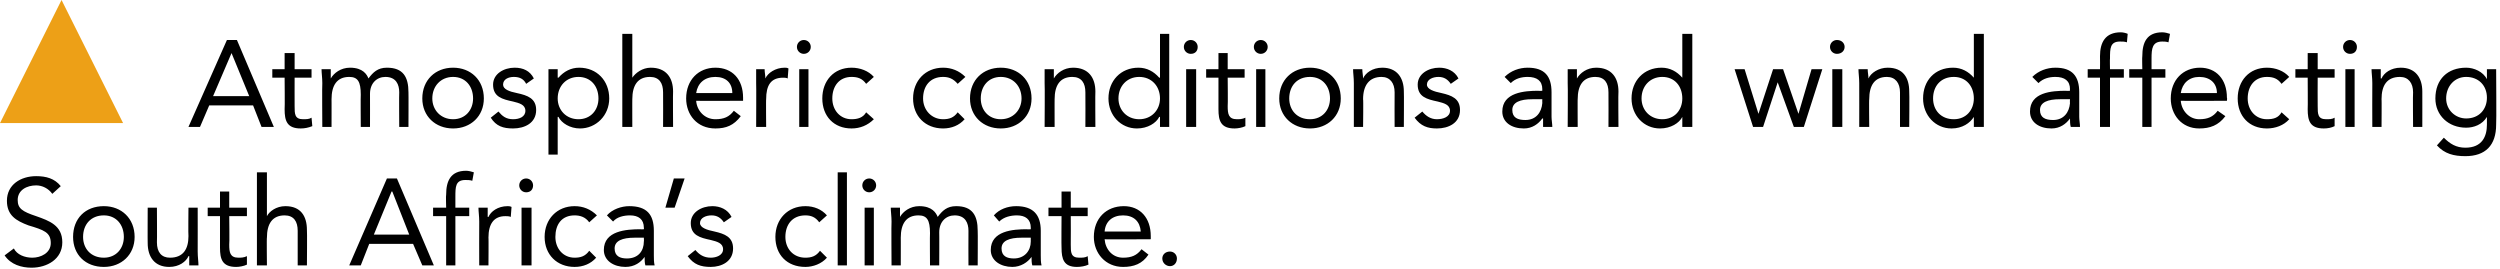 <?xml version="1.0" standalone="no"?>
<!DOCTYPE svg PUBLIC "-//W3C//DTD SVG 1.1//EN" "http://www.w3.org/Graphics/SVG/1.1/DTD/svg11.dtd">
<svg xmlns="http://www.w3.org/2000/svg" version="1.1" width="325px" height="35px" viewBox="0 0 325 35">
  <desc>Atmospheric conditions and wind affecting South Africa’s climate.</desc>
  <defs/>
  <g id="Polygon276235">
    <path d="M 6.8 25.2 C 6.3 24.5 5.5 24.1 4.7 24.1 C 3.5 24.1 2.3 24.7 2.3 26 C 2.3 27.1 2.9 27.5 4.7 28.1 C 6.4 28.7 8.1 29.3 8.1 31.5 C 8.1 33.7 6.1 34.8 4.1 34.8 C 2.8 34.8 1.4 34.4 0.6 33.2 C 0.6 33.2 1.8 32.3 1.8 32.3 C 2.2 33.1 3.2 33.5 4.2 33.5 C 5.3 33.5 6.6 32.9 6.6 31.6 C 6.6 30.2 5.7 29.9 3.7 29.3 C 2.1 28.7 0.9 28 0.9 26.1 C 0.9 24 2.7 22.9 4.7 22.9 C 6 22.9 7.1 23.2 7.9 24.2 C 7.9 24.2 6.8 25.2 6.8 25.2 Z M 13.5 26.8 C 15.8 26.8 17.5 28.4 17.5 30.8 C 17.5 33.1 15.8 34.7 13.5 34.7 C 11.1 34.7 9.5 33.1 9.5 30.8 C 9.5 28.4 11.1 26.8 13.5 26.8 Z M 13.5 33.5 C 15.1 33.5 16.1 32.3 16.1 30.8 C 16.1 29.2 15.1 28 13.5 28 C 11.8 28 10.8 29.2 10.8 30.8 C 10.8 32.3 11.8 33.5 13.5 33.5 Z M 25.7 32.7 C 25.7 33.4 25.8 34 25.8 34.5 C 25.8 34.5 24.6 34.5 24.6 34.5 C 24.6 34.1 24.6 33.7 24.6 33.3 C 24.6 33.3 24.5 33.3 24.5 33.3 C 24.2 34 23.3 34.7 22 34.7 C 20.1 34.7 19.2 33.4 19.2 31.6 C 19.18 31.64 19.2 27 19.2 27 L 20.4 27 C 20.4 27 20.43 31.51 20.4 31.5 C 20.4 32.8 21 33.5 22.1 33.5 C 23.8 33.5 24.5 32.4 24.5 30.7 C 24.46 30.66 24.5 27 24.5 27 L 25.7 27 C 25.7 27 25.71 32.72 25.7 32.7 Z M 32.1 28.1 L 29.8 28.1 C 29.8 28.1 29.85 31.81 29.8 31.8 C 29.8 32.8 29.9 33.5 31 33.5 C 31.3 33.5 31.7 33.5 32.1 33.3 C 32.1 33.3 32.1 34.4 32.1 34.4 C 31.7 34.6 31.1 34.7 30.7 34.7 C 28.9 34.7 28.6 33.7 28.6 32.2 C 28.6 32.18 28.6 28.1 28.6 28.1 L 27 28.1 L 27 27 L 28.6 27 L 28.6 24.9 L 29.8 24.9 L 29.8 27 L 32.1 27 L 32.1 28.1 Z M 33.4 22.4 L 34.7 22.4 L 34.7 28.1 C 34.7 28.1 34.7 28.05 34.7 28.1 C 35 27.5 35.9 26.8 37.1 26.8 C 39.1 26.8 39.9 28.1 39.9 29.9 C 39.94 29.88 39.9 34.5 39.9 34.5 L 38.7 34.5 C 38.7 34.5 38.7 30 38.7 30 C 38.7 28.8 38.2 28 37 28 C 35.4 28 34.7 29.1 34.7 30.9 C 34.66 30.85 34.7 34.5 34.7 34.5 L 33.4 34.5 L 33.4 22.4 Z M 50.3 23.2 L 51.6 23.2 L 56.4 34.5 L 54.9 34.5 L 53.7 31.7 L 48 31.7 L 46.9 34.5 L 45.4 34.5 L 50.3 23.2 Z M 51 24.9 L 50.9 24.9 L 48.6 30.5 L 53.2 30.5 L 51 24.9 Z M 58 28.1 L 56.3 28.1 L 56.3 27 L 58 27 C 58 27 57.95 25.33 58 25.3 C 58 23.5 58.6 22.2 60.6 22.2 C 60.9 22.2 61.3 22.3 61.6 22.4 C 61.6 22.4 61.4 23.5 61.4 23.5 C 61.1 23.4 60.8 23.4 60.5 23.4 C 59.2 23.4 59.2 24.3 59.2 25.6 C 59.2 25.6 59.2 27 59.2 27 L 61 27 L 61 28.1 L 59.2 28.1 L 59.2 34.5 L 58 34.5 L 58 28.1 Z M 62.3 28.8 C 62.3 28.1 62.2 27.5 62.2 27 C 62.2 27 63.4 27 63.4 27 C 63.4 27.4 63.4 27.8 63.4 28.2 C 63.4 28.2 63.5 28.2 63.5 28.2 C 63.8 27.5 64.7 26.8 66 26.8 C 66.1 26.8 66.3 26.8 66.5 26.9 C 66.5 26.9 66.4 28.2 66.4 28.2 C 66.2 28.1 65.9 28.1 65.7 28.1 C 64.2 28.1 63.5 29.1 63.5 30.9 C 63.53 30.85 63.5 34.5 63.5 34.5 L 62.3 34.5 C 62.3 34.5 62.28 28.79 62.3 28.8 Z M 67.8 27 L 69.1 27 L 69.1 34.5 L 67.8 34.5 L 67.8 27 Z M 68.4 23.2 C 68.9 23.2 69.3 23.6 69.3 24.1 C 69.3 24.6 69 25 68.4 25 C 67.9 25 67.5 24.6 67.5 24.1 C 67.5 23.6 67.9 23.2 68.4 23.2 Z M 76.6 28.9 C 76.1 28.2 75.4 28 74.7 28 C 73 28 72.2 29.2 72.2 30.8 C 72.2 32.3 73.2 33.5 74.7 33.5 C 75.5 33.5 76.1 33.3 76.6 32.6 C 76.6 32.6 77.5 33.5 77.5 33.5 C 76.8 34.3 75.8 34.7 74.7 34.7 C 72.4 34.7 70.8 33.1 70.8 30.8 C 70.8 28.5 72.4 26.8 74.7 26.8 C 75.8 26.8 76.8 27.2 77.6 28 C 77.6 28 76.6 28.9 76.6 28.9 Z M 78.9 28 C 79.6 27.2 80.8 26.8 81.8 26.8 C 84.1 26.8 85 27.9 85 30 C 85 30 85 33.2 85 33.2 C 85 33.6 85 34.1 85.1 34.5 C 85.1 34.5 83.9 34.5 83.9 34.5 C 83.8 34.2 83.8 33.7 83.8 33.4 C 83.8 33.4 83.8 33.4 83.8 33.4 C 83.3 34.1 82.5 34.7 81.3 34.7 C 79.8 34.7 78.5 33.9 78.5 32.5 C 78.5 30 81.4 29.8 83.3 29.8 C 83.25 29.84 83.7 29.8 83.7 29.8 C 83.7 29.8 83.73 29.62 83.7 29.6 C 83.7 28.5 83 28 81.9 28 C 81.1 28 80.2 28.2 79.7 28.8 C 79.7 28.8 78.9 28 78.9 28 Z M 82.5 30.9 C 80.9 30.9 79.9 31.3 79.9 32.3 C 79.9 33.3 80.6 33.6 81.5 33.6 C 83 33.6 83.7 32.6 83.7 31.4 C 83.73 31.38 83.7 30.9 83.7 30.9 C 83.7 30.9 82.49 30.9 82.5 30.9 Z M 87.7 27 L 86.5 27 L 87.6 23.2 L 89 23.2 L 87.7 27 Z M 90.4 32.5 C 90.9 33.1 91.5 33.5 92.4 33.5 C 93.1 33.5 94 33.2 94 32.4 C 94 31.6 93.2 31.4 92.4 31.2 C 91 30.9 89.8 30.6 89.8 29 C 89.8 27.6 91.2 26.8 92.6 26.8 C 93.6 26.8 94.6 27.2 95.1 28.2 C 95.1 28.2 94.1 28.9 94.1 28.9 C 93.7 28.3 93.2 28 92.5 28 C 91.8 28 91 28.3 91 29 C 91 29.6 91.9 29.9 92.9 30.1 C 94.2 30.4 95.3 30.8 95.3 32.3 C 95.3 34 93.8 34.7 92.4 34.7 C 91.1 34.7 90.2 34.4 89.4 33.3 C 89.4 33.3 90.4 32.5 90.4 32.5 Z M 106.5 28.9 C 106 28.2 105.4 28 104.7 28 C 103 28 102.1 29.2 102.1 30.8 C 102.1 32.3 103.1 33.5 104.7 33.5 C 105.5 33.5 106.1 33.3 106.6 32.6 C 106.6 32.6 107.5 33.5 107.5 33.5 C 106.8 34.3 105.7 34.7 104.7 34.7 C 102.3 34.7 100.8 33.1 100.8 30.8 C 100.8 28.5 102.4 26.8 104.7 26.8 C 105.8 26.8 106.8 27.2 107.5 28 C 107.5 28 106.5 28.9 106.5 28.9 Z M 108.9 22.4 L 110.1 22.4 L 110.1 34.5 L 108.9 34.5 L 108.9 22.4 Z M 112.4 27 L 113.6 27 L 113.6 34.5 L 112.4 34.5 L 112.4 27 Z M 113 23.2 C 113.5 23.2 113.9 23.6 113.9 24.1 C 113.9 24.6 113.5 25 113 25 C 112.5 25 112.1 24.6 112.1 24.1 C 112.1 23.6 112.5 23.2 113 23.2 Z M 115.9 28.8 C 115.9 28.1 115.8 27.5 115.8 27 C 115.8 27 117 27 117 27 C 117 27.4 117 27.8 117 28.2 C 117 28.2 117 28.2 117 28.2 C 117.4 27.5 118.3 26.8 119.5 26.8 C 121.2 26.8 121.7 27.7 121.9 28.2 C 122.5 27.4 123.1 26.8 124.3 26.8 C 126.4 26.8 127.1 28 127.1 30 C 127.13 29.96 127.1 34.5 127.1 34.5 L 125.9 34.5 C 125.9 34.5 125.88 30.02 125.9 30 C 125.9 29 125.5 28 124.1 28 C 123 28 122.1 28.8 122.1 30.2 C 122.12 30.18 122.1 34.5 122.1 34.5 L 120.9 34.5 C 120.9 34.5 120.87 30.26 120.9 30.3 C 120.9 28.6 120.5 28 119.4 28 C 117.8 28 117.1 29.1 117.1 30.9 C 117.11 30.85 117.1 34.5 117.1 34.5 L 115.9 34.5 C 115.9 34.5 115.86 28.79 115.9 28.8 Z M 129.2 28 C 129.9 27.2 131 26.8 132.1 26.8 C 134.3 26.8 135.3 27.9 135.3 30 C 135.3 30 135.3 33.2 135.3 33.2 C 135.3 33.6 135.3 34.1 135.4 34.5 C 135.4 34.5 134.2 34.5 134.2 34.5 C 134.1 34.2 134.1 33.7 134.1 33.4 C 134.1 33.4 134.1 33.4 134.1 33.4 C 133.6 34.1 132.7 34.7 131.6 34.7 C 130.1 34.7 128.8 33.9 128.8 32.5 C 128.8 30 131.7 29.8 133.5 29.8 C 133.53 29.84 134 29.8 134 29.8 C 134 29.8 134.01 29.62 134 29.6 C 134 28.5 133.3 28 132.2 28 C 131.4 28 130.5 28.2 129.9 28.8 C 129.9 28.8 129.2 28 129.2 28 Z M 132.8 30.9 C 131.2 30.9 130.2 31.3 130.2 32.3 C 130.2 33.3 130.9 33.6 131.8 33.6 C 133.2 33.6 134 32.6 134 31.4 C 134.01 31.38 134 30.9 134 30.9 C 134 30.9 132.77 30.9 132.8 30.9 Z M 141.4 28.1 L 139.2 28.1 C 139.2 28.1 139.22 31.81 139.2 31.8 C 139.2 32.8 139.2 33.5 140.3 33.5 C 140.7 33.5 141.1 33.5 141.4 33.3 C 141.4 33.3 141.5 34.4 141.5 34.4 C 141.1 34.6 140.5 34.7 140 34.7 C 138.3 34.7 138 33.7 138 32.2 C 137.97 32.18 138 28.1 138 28.1 L 136.3 28.1 L 136.3 27 L 138 27 L 138 24.9 L 139.2 24.9 L 139.2 27 L 141.4 27 L 141.4 28.1 Z M 149.3 33.1 C 148.5 34.3 147.4 34.7 146 34.7 C 143.7 34.7 142.2 32.9 142.2 30.8 C 142.2 28.4 143.8 26.8 146.1 26.8 C 148.2 26.8 149.6 28.3 149.6 30.7 C 149.61 30.74 149.6 31.1 149.6 31.1 C 149.6 31.1 143.56 31.14 143.6 31.1 C 143.7 32.4 144.6 33.5 146 33.5 C 147.1 33.5 147.8 33.2 148.4 32.4 C 148.4 32.4 149.3 33.1 149.3 33.1 Z M 148.3 30.1 C 148.2 28.8 147.4 28 146 28 C 144.6 28 143.7 28.8 143.6 30.1 C 143.6 30.1 148.3 30.1 148.3 30.1 Z M 153 33.6 C 153 34.2 152.6 34.6 152.1 34.6 C 151.6 34.6 151.1 34.2 151.1 33.6 C 151.1 33.1 151.5 32.7 152.1 32.7 C 152.6 32.7 153 33.1 153 33.6 Z " stroke="none" fill="#000"/>
  </g>
  <g id="Polygon276234">
    <path d="M 29.5 5.2 L 30.8 5.2 L 35.6 16.5 L 34 16.5 L 32.9 13.7 L 27.2 13.7 L 26 16.5 L 24.5 16.5 L 29.5 5.2 Z M 30.1 6.9 L 30.1 6.9 L 27.7 12.5 L 32.4 12.5 L 30.1 6.9 Z M 40.5 10.1 L 38.3 10.1 C 38.3 10.1 38.29 13.81 38.3 13.8 C 38.3 14.8 38.3 15.5 39.4 15.5 C 39.8 15.5 40.2 15.5 40.5 15.3 C 40.5 15.3 40.6 16.4 40.6 16.4 C 40.1 16.6 39.6 16.7 39.1 16.7 C 37.3 16.7 37 15.7 37 14.2 C 37.04 14.18 37 10.1 37 10.1 L 35.4 10.1 L 35.4 9 L 37 9 L 37 6.9 L 38.3 6.9 L 38.3 9 L 40.5 9 L 40.5 10.1 Z M 41.9 10.8 C 41.9 10.1 41.8 9.5 41.8 9 C 41.8 9 43 9 43 9 C 43 9.4 43 9.8 43 10.2 C 43 10.2 43 10.2 43 10.2 C 43.4 9.5 44.3 8.8 45.5 8.8 C 47.2 8.8 47.7 9.7 47.9 10.2 C 48.5 9.4 49.1 8.8 50.3 8.8 C 52.4 8.8 53.1 10 53.1 12 C 53.12 11.96 53.1 16.5 53.1 16.5 L 51.9 16.5 C 51.9 16.5 51.87 12.02 51.9 12 C 51.9 11 51.5 10 50.1 10 C 49 10 48.1 10.8 48.1 12.2 C 48.11 12.18 48.1 16.5 48.1 16.5 L 46.9 16.5 C 46.9 16.5 46.87 12.26 46.9 12.3 C 46.9 10.6 46.5 10 45.4 10 C 43.8 10 43.1 11.1 43.1 12.9 C 43.11 12.85 43.1 16.5 43.1 16.5 L 41.9 16.5 C 41.9 16.5 41.86 10.79 41.9 10.8 Z M 58.9 8.8 C 61.2 8.8 62.9 10.4 62.9 12.8 C 62.9 15.1 61.2 16.7 58.9 16.7 C 56.6 16.7 54.9 15.1 54.9 12.8 C 54.9 10.4 56.6 8.8 58.9 8.8 Z M 58.9 15.5 C 60.5 15.5 61.5 14.3 61.5 12.8 C 61.5 11.2 60.5 10 58.9 10 C 57.3 10 56.2 11.2 56.2 12.8 C 56.2 14.3 57.3 15.5 58.9 15.5 Z M 64.8 14.5 C 65.3 15.1 65.8 15.5 66.7 15.5 C 67.5 15.5 68.3 15.2 68.3 14.4 C 68.3 13.6 67.5 13.4 66.7 13.2 C 65.3 12.9 64.1 12.6 64.1 11 C 64.1 9.6 65.5 8.8 66.9 8.8 C 68 8.8 68.9 9.2 69.4 10.2 C 69.4 10.2 68.4 10.9 68.4 10.9 C 68.1 10.3 67.6 10 66.8 10 C 66.1 10 65.4 10.3 65.4 11 C 65.4 11.6 66.2 11.9 67.2 12.1 C 68.6 12.4 69.7 12.8 69.7 14.3 C 69.7 16 68.2 16.7 66.7 16.7 C 65.4 16.7 64.5 16.4 63.8 15.3 C 63.8 15.3 64.8 14.5 64.8 14.5 Z M 71.3 9 L 72.5 9 L 72.5 10.1 C 72.5 10.1 72.56 10.1 72.6 10.1 C 73.3 9.3 74.2 8.8 75.3 8.8 C 77.6 8.8 79.2 10.5 79.2 12.8 C 79.2 15 77.5 16.7 75.4 16.7 C 74.1 16.7 73 16 72.6 15.2 C 72.56 15.17 72.5 15.2 72.5 15.2 L 72.5 20.1 L 71.3 20.1 L 71.3 9 Z M 75.2 15.5 C 76.8 15.5 77.8 14.3 77.8 12.8 C 77.8 11.2 76.8 10 75.2 10 C 73.6 10 72.5 11.2 72.5 12.8 C 72.5 14.3 73.6 15.5 75.2 15.5 Z M 80.9 4.4 L 82.2 4.4 L 82.2 10.1 C 82.2 10.1 82.22 10.05 82.2 10.1 C 82.6 9.5 83.5 8.8 84.6 8.8 C 86.6 8.8 87.5 10.1 87.5 11.9 C 87.47 11.88 87.5 16.5 87.5 16.5 L 86.2 16.5 C 86.2 16.5 86.22 12 86.2 12 C 86.2 10.8 85.7 10 84.5 10 C 82.9 10 82.2 11.1 82.2 12.9 C 82.19 12.85 82.2 16.5 82.2 16.5 L 80.9 16.5 L 80.9 4.4 Z M 96.3 15.1 C 95.4 16.3 94.4 16.7 93 16.7 C 90.6 16.7 89.2 14.9 89.2 12.8 C 89.2 10.4 90.8 8.8 93 8.8 C 95.2 8.8 96.6 10.3 96.6 12.7 C 96.59 12.74 96.6 13.1 96.6 13.1 C 96.6 13.1 90.54 13.14 90.5 13.1 C 90.6 14.4 91.6 15.5 93 15.5 C 94.1 15.5 94.8 15.2 95.4 14.4 C 95.4 14.4 96.3 15.1 96.3 15.1 Z M 95.2 12.1 C 95.2 10.8 94.4 10 93 10 C 91.6 10 90.7 10.8 90.5 12.1 C 90.5 12.1 95.2 12.1 95.2 12.1 Z M 98.3 10.8 C 98.3 10.1 98.3 9.5 98.3 9 C 98.3 9 99.4 9 99.4 9 C 99.4 9.4 99.5 9.8 99.5 10.2 C 99.5 10.2 99.5 10.2 99.5 10.2 C 99.8 9.5 100.8 8.8 102 8.8 C 102.2 8.8 102.3 8.8 102.5 8.9 C 102.5 8.9 102.4 10.2 102.4 10.2 C 102.2 10.1 102 10.1 101.8 10.1 C 100.2 10.1 99.6 11.1 99.6 12.9 C 99.57 12.85 99.6 16.5 99.6 16.5 L 98.3 16.5 C 98.3 16.5 98.33 10.79 98.3 10.8 Z M 103.9 9 L 105.1 9 L 105.1 16.5 L 103.9 16.5 L 103.9 9 Z M 104.5 5.2 C 105 5.2 105.4 5.6 105.4 6.1 C 105.4 6.6 105 7 104.5 7 C 104 7 103.6 6.6 103.6 6.1 C 103.6 5.6 104 5.2 104.5 5.2 Z M 112.6 10.9 C 112.1 10.2 111.5 10 110.7 10 C 109.1 10 108.2 11.2 108.2 12.8 C 108.2 14.3 109.2 15.5 110.7 15.5 C 111.5 15.5 112.2 15.3 112.6 14.6 C 112.6 14.6 113.6 15.5 113.6 15.5 C 112.8 16.3 111.8 16.7 110.7 16.7 C 108.4 16.7 106.9 15.1 106.9 12.8 C 106.9 10.5 108.4 8.8 110.7 8.8 C 111.8 8.8 112.9 9.2 113.6 10 C 113.6 10 112.6 10.9 112.6 10.9 Z M 124.5 10.9 C 123.9 10.2 123.3 10 122.6 10 C 120.9 10 120 11.2 120 12.8 C 120 14.3 121.1 15.5 122.6 15.5 C 123.4 15.5 124 15.3 124.5 14.6 C 124.5 14.6 125.4 15.5 125.4 15.5 C 124.7 16.3 123.7 16.7 122.6 16.7 C 120.3 16.7 118.7 15.1 118.7 12.8 C 118.7 10.5 120.3 8.8 122.6 8.8 C 123.7 8.8 124.7 9.2 125.5 10 C 125.5 10 124.5 10.9 124.5 10.9 Z M 130.1 8.8 C 132.4 8.8 134.1 10.4 134.1 12.8 C 134.1 15.1 132.4 16.7 130.1 16.7 C 127.8 16.7 126.1 15.1 126.1 12.8 C 126.1 10.4 127.8 8.8 130.1 8.8 Z M 130.1 15.5 C 131.7 15.5 132.8 14.3 132.8 12.8 C 132.8 11.2 131.7 10 130.1 10 C 128.5 10 127.5 11.2 127.5 12.8 C 127.5 14.3 128.5 15.5 130.1 15.5 Z M 135.8 10.8 C 135.8 10.1 135.8 9.5 135.8 9 C 135.8 9 137 9 137 9 C 137 9.4 137 9.8 137 10.2 C 137 10.2 137 10.2 137 10.2 C 137.4 9.5 138.3 8.8 139.5 8.8 C 141.5 8.8 142.4 10.1 142.4 11.9 C 142.37 11.88 142.4 16.5 142.4 16.5 L 141.1 16.5 C 141.1 16.5 141.12 12 141.1 12 C 141.1 10.8 140.6 10 139.4 10 C 137.8 10 137.1 11.1 137.1 12.9 C 137.09 12.85 137.1 16.5 137.1 16.5 L 135.8 16.5 C 135.8 16.5 135.84 10.79 135.8 10.8 Z M 150.8 15.2 C 150.8 15.2 150.72 15.17 150.7 15.2 C 150.3 16 149.2 16.7 147.8 16.7 C 145.7 16.7 144.1 15 144.1 12.8 C 144.1 10.5 145.7 8.8 148 8.8 C 149.1 8.8 150 9.3 150.7 10.1 C 150.72 10.1 150.8 10.1 150.8 10.1 L 150.8 4.4 L 152 4.4 L 152 16.5 L 150.8 16.5 L 150.8 15.2 Z M 148.1 10 C 146.5 10 145.4 11.2 145.4 12.8 C 145.4 14.3 146.5 15.5 148.1 15.5 C 149.7 15.5 150.8 14.3 150.8 12.8 C 150.8 11.2 149.7 10 148.1 10 Z M 154.2 9 L 155.5 9 L 155.5 16.5 L 154.2 16.5 L 154.2 9 Z M 154.8 5.2 C 155.3 5.2 155.7 5.6 155.7 6.1 C 155.7 6.6 155.4 7 154.8 7 C 154.3 7 153.9 6.6 153.9 6.1 C 153.9 5.6 154.3 5.2 154.8 5.2 Z M 161.8 10.1 L 159.6 10.1 C 159.6 10.1 159.64 13.81 159.6 13.8 C 159.6 14.8 159.7 15.5 160.8 15.5 C 161.1 15.5 161.5 15.5 161.9 15.3 C 161.9 15.3 161.9 16.4 161.9 16.4 C 161.5 16.6 160.9 16.7 160.5 16.7 C 158.7 16.7 158.4 15.7 158.4 14.2 C 158.39 14.18 158.4 10.1 158.4 10.1 L 156.8 10.1 L 156.8 9 L 158.4 9 L 158.4 6.9 L 159.6 6.9 L 159.6 9 L 161.8 9 L 161.8 10.1 Z M 163.3 9 L 164.5 9 L 164.5 16.5 L 163.3 16.5 L 163.3 9 Z M 163.9 5.2 C 164.4 5.2 164.8 5.6 164.8 6.1 C 164.8 6.6 164.4 7 163.9 7 C 163.4 7 163 6.6 163 6.1 C 163 5.6 163.4 5.2 163.9 5.2 Z M 170.3 8.8 C 172.6 8.8 174.3 10.4 174.3 12.8 C 174.3 15.1 172.6 16.7 170.3 16.7 C 168 16.7 166.3 15.1 166.3 12.8 C 166.3 10.4 168 8.8 170.3 8.8 Z M 170.3 15.5 C 171.9 15.5 172.9 14.3 172.9 12.8 C 172.9 11.2 171.9 10 170.3 10 C 168.6 10 167.6 11.2 167.6 12.8 C 167.6 14.3 168.6 15.5 170.3 15.5 Z M 176 10.8 C 176 10.1 175.9 9.5 175.9 9 C 175.9 9 177.1 9 177.1 9 C 177.1 9.4 177.2 9.8 177.2 10.2 C 177.2 10.2 177.2 10.2 177.2 10.2 C 177.5 9.5 178.4 8.8 179.7 8.8 C 181.6 8.8 182.5 10.1 182.5 11.9 C 182.53 11.88 182.5 16.5 182.5 16.5 L 181.3 16.5 C 181.3 16.5 181.28 12 181.3 12 C 181.3 10.8 180.7 10 179.6 10 C 178 10 177.2 11.1 177.2 12.9 C 177.25 12.85 177.2 16.5 177.2 16.5 L 176 16.5 C 176 16.5 176 10.79 176 10.8 Z M 184.9 14.5 C 185.4 15.1 186 15.5 186.8 15.5 C 187.6 15.5 188.5 15.2 188.5 14.4 C 188.5 13.6 187.7 13.4 186.9 13.2 C 185.5 12.9 184.3 12.6 184.3 11 C 184.3 9.6 185.7 8.8 187.1 8.8 C 188.1 8.8 189.1 9.2 189.6 10.2 C 189.6 10.2 188.6 10.9 188.6 10.9 C 188.2 10.3 187.7 10 187 10 C 186.3 10 185.5 10.3 185.5 11 C 185.5 11.6 186.4 11.9 187.4 12.1 C 188.7 12.4 189.8 12.8 189.8 14.3 C 189.8 16 188.3 16.7 186.8 16.7 C 185.6 16.7 184.7 16.4 183.9 15.3 C 183.9 15.3 184.9 14.5 184.9 14.5 Z M 195.6 10 C 196.4 9.2 197.5 8.8 198.6 8.8 C 200.8 8.8 201.7 9.9 201.7 12 C 201.7 12 201.7 15.2 201.7 15.2 C 201.7 15.6 201.8 16.1 201.8 16.5 C 201.8 16.5 200.6 16.5 200.6 16.5 C 200.6 16.2 200.6 15.7 200.6 15.4 C 200.6 15.4 200.5 15.4 200.5 15.4 C 200 16.1 199.2 16.7 198.1 16.7 C 196.5 16.7 195.3 15.9 195.3 14.5 C 195.3 12 198.2 11.8 200 11.8 C 200 11.84 200.5 11.8 200.5 11.8 C 200.5 11.8 200.48 11.62 200.5 11.6 C 200.5 10.5 199.8 10 198.6 10 C 197.8 10 197 10.2 196.4 10.8 C 196.4 10.8 195.6 10 195.6 10 Z M 199.2 12.9 C 197.6 12.9 196.6 13.3 196.6 14.3 C 196.6 15.3 197.3 15.6 198.3 15.6 C 199.7 15.6 200.4 14.6 200.5 13.4 C 200.48 13.38 200.5 12.9 200.5 12.9 C 200.5 12.9 199.23 12.9 199.2 12.9 Z M 203.8 10.8 C 203.8 10.1 203.8 9.5 203.8 9 C 203.8 9 205 9 205 9 C 205 9.4 205 9.8 205 10.2 C 205 10.2 205 10.2 205 10.2 C 205.4 9.5 206.3 8.8 207.5 8.8 C 209.5 8.8 210.4 10.1 210.4 11.9 C 210.36 11.88 210.4 16.5 210.4 16.5 L 209.1 16.5 C 209.1 16.5 209.12 12 209.1 12 C 209.1 10.8 208.6 10 207.4 10 C 205.8 10 205.1 11.1 205.1 12.9 C 205.08 12.85 205.1 16.5 205.1 16.5 L 203.8 16.5 C 203.8 16.5 203.84 10.79 203.8 10.8 Z M 218.7 15.2 C 218.7 15.2 218.72 15.17 218.7 15.2 C 218.3 16 217.2 16.7 215.8 16.7 C 213.7 16.7 212.1 15 212.1 12.8 C 212.1 10.5 213.7 8.8 216 8.8 C 217.1 8.8 218 9.3 218.7 10.1 C 218.72 10.1 218.7 10.1 218.7 10.1 L 218.7 4.4 L 220 4.4 L 220 16.5 L 218.7 16.5 L 218.7 15.2 Z M 216.1 10 C 214.5 10 213.4 11.2 213.4 12.8 C 213.4 14.3 214.5 15.5 216.1 15.5 C 217.7 15.5 218.7 14.3 218.7 12.8 C 218.7 11.2 217.7 10 216.1 10 Z M 234.5 16.5 L 233.2 16.5 L 231.1 10.7 L 231.1 10.7 L 229.2 16.5 L 227.9 16.5 L 225.5 9 L 226.8 9 L 228.6 14.8 L 228.6 14.8 L 230.5 9 L 231.8 9 L 233.8 14.8 L 233.8 14.8 L 235.5 9 L 236.9 9 L 234.5 16.5 Z M 238.2 9 L 239.5 9 L 239.5 16.5 L 238.2 16.5 L 238.2 9 Z M 238.8 5.2 C 239.4 5.2 239.8 5.6 239.8 6.1 C 239.8 6.6 239.4 7 238.8 7 C 238.3 7 237.9 6.6 237.9 6.1 C 237.9 5.6 238.3 5.2 238.8 5.2 Z M 241.7 10.8 C 241.7 10.1 241.6 9.5 241.6 9 C 241.6 9 242.8 9 242.8 9 C 242.8 9.4 242.9 9.8 242.9 10.2 C 242.9 10.2 242.9 10.2 242.9 10.2 C 243.2 9.5 244.2 8.8 245.4 8.8 C 247.4 8.8 248.2 10.1 248.2 11.9 C 248.24 11.88 248.2 16.5 248.2 16.5 L 247 16.5 C 247 16.5 246.99 12 247 12 C 247 10.8 246.4 10 245.3 10 C 243.7 10 243 11.1 243 12.9 C 242.96 12.85 243 16.5 243 16.5 L 241.7 16.5 C 241.7 16.5 241.71 10.79 241.7 10.8 Z M 256.6 15.2 C 256.6 15.2 256.59 15.17 256.6 15.2 C 256.1 16 255.1 16.7 253.7 16.7 C 251.6 16.7 250 15 250 12.8 C 250 10.5 251.5 8.8 253.9 8.8 C 255 8.8 255.9 9.3 256.6 10.1 C 256.59 10.1 256.6 10.1 256.6 10.1 L 256.6 4.4 L 257.9 4.4 L 257.9 16.5 L 256.6 16.5 L 256.6 15.2 Z M 254 10 C 252.3 10 251.3 11.2 251.3 12.8 C 251.3 14.3 252.3 15.5 254 15.5 C 255.6 15.5 256.6 14.3 256.6 12.8 C 256.6 11.2 255.6 10 254 10 Z M 264.2 10 C 265 9.2 266.1 8.8 267.2 8.8 C 269.4 8.8 270.3 9.9 270.3 12 C 270.3 12 270.3 15.2 270.3 15.2 C 270.3 15.6 270.4 16.1 270.4 16.5 C 270.4 16.5 269.2 16.5 269.2 16.5 C 269.1 16.2 269.1 15.7 269.1 15.4 C 269.1 15.4 269.1 15.4 269.1 15.4 C 268.6 16.1 267.8 16.7 266.7 16.7 C 265.1 16.7 263.9 15.9 263.9 14.5 C 263.9 12 266.7 11.8 268.6 11.8 C 268.59 11.84 269.1 11.8 269.1 11.8 C 269.1 11.8 269.07 11.62 269.1 11.6 C 269.1 10.5 268.4 10 267.2 10 C 266.4 10 265.6 10.2 265 10.8 C 265 10.8 264.2 10 264.2 10 Z M 267.8 12.9 C 266.2 12.9 265.2 13.3 265.2 14.3 C 265.2 15.3 265.9 15.6 266.9 15.6 C 268.3 15.6 269 14.6 269.1 13.4 C 269.07 13.38 269.1 12.9 269.1 12.9 C 269.1 12.9 267.82 12.9 267.8 12.9 Z M 273 10.1 L 271.4 10.1 L 271.4 9 L 273 9 C 273 9 273.02 7.33 273 7.3 C 273 5.5 273.7 4.2 275.7 4.2 C 276 4.2 276.4 4.3 276.6 4.4 C 276.6 4.4 276.5 5.5 276.5 5.5 C 276.2 5.4 275.9 5.4 275.6 5.4 C 274.3 5.4 274.3 6.3 274.3 7.6 C 274.27 7.6 274.3 9 274.3 9 L 276.1 9 L 276.1 10.1 L 274.3 10.1 L 274.3 16.5 L 273 16.5 L 273 10.1 Z M 278.5 10.1 L 276.8 10.1 L 276.8 9 L 278.5 9 C 278.5 9 278.46 7.33 278.5 7.3 C 278.5 5.5 279.1 4.2 281.1 4.2 C 281.4 4.2 281.8 4.3 282.1 4.4 C 282.1 4.4 281.9 5.5 281.9 5.5 C 281.6 5.4 281.3 5.4 281.1 5.4 C 279.8 5.4 279.7 6.3 279.7 7.6 C 279.71 7.6 279.7 9 279.7 9 L 281.5 9 L 281.5 10.1 L 279.7 10.1 L 279.7 16.5 L 278.5 16.5 L 278.5 10.1 Z M 289.3 15.1 C 288.4 16.3 287.3 16.7 285.9 16.7 C 283.6 16.7 282.2 14.9 282.2 12.8 C 282.2 10.4 283.8 8.8 286 8.8 C 288.1 8.8 289.5 10.3 289.5 12.7 C 289.55 12.74 289.5 13.1 289.5 13.1 C 289.5 13.1 283.5 13.14 283.5 13.1 C 283.6 14.4 284.6 15.5 285.9 15.5 C 287 15.5 287.7 15.2 288.3 14.4 C 288.3 14.4 289.3 15.1 289.3 15.1 Z M 288.2 12.1 C 288.2 10.8 287.3 10 285.9 10 C 284.6 10 283.7 10.8 283.5 12.1 C 283.5 12.1 288.2 12.1 288.2 12.1 Z M 296.6 10.9 C 296.1 10.2 295.5 10 294.7 10 C 293.1 10 292.2 11.2 292.2 12.8 C 292.2 14.3 293.2 15.5 294.7 15.5 C 295.6 15.5 296.2 15.3 296.6 14.6 C 296.6 14.6 297.6 15.5 297.6 15.5 C 296.9 16.3 295.8 16.7 294.7 16.7 C 292.4 16.7 290.9 15.1 290.9 12.8 C 290.9 10.5 292.4 8.8 294.7 8.8 C 295.8 8.8 296.9 9.2 297.6 10 C 297.6 10 296.6 10.9 296.6 10.9 Z M 303.5 10.1 L 301.3 10.1 C 301.3 10.1 301.28 13.81 301.3 13.8 C 301.3 14.8 301.3 15.5 302.4 15.5 C 302.8 15.5 303.2 15.5 303.5 15.3 C 303.5 15.3 303.5 16.4 303.5 16.4 C 303.1 16.6 302.6 16.7 302.1 16.7 C 300.3 16.7 300 15.7 300 14.2 C 300.03 14.18 300 10.1 300 10.1 L 298.4 10.1 L 298.4 9 L 300 9 L 300 6.9 L 301.3 6.9 L 301.3 9 L 303.5 9 L 303.5 10.1 Z M 304.9 9 L 306.1 9 L 306.1 16.5 L 304.9 16.5 L 304.9 9 Z M 305.5 5.2 C 306 5.2 306.4 5.6 306.4 6.1 C 306.4 6.6 306.1 7 305.5 7 C 305 7 304.6 6.6 304.6 6.1 C 304.6 5.6 305 5.2 305.5 5.2 Z M 308.4 10.8 C 308.4 10.1 308.3 9.5 308.3 9 C 308.3 9 309.5 9 309.5 9 C 309.5 9.4 309.5 9.8 309.5 10.2 C 309.5 10.2 309.6 10.2 309.6 10.2 C 309.9 9.5 310.8 8.8 312.1 8.8 C 314 8.8 314.9 10.1 314.9 11.9 C 314.91 11.88 314.9 16.5 314.9 16.5 L 313.7 16.5 C 313.7 16.5 313.66 12 313.7 12 C 313.7 10.8 313.1 10 312 10 C 310.3 10 309.6 11.1 309.6 12.9 C 309.63 12.85 309.6 16.5 309.6 16.5 L 308.4 16.5 C 308.4 16.5 308.38 10.79 308.4 10.8 Z M 324.5 16.2 C 324.5 18.9 323.1 20.3 320.5 20.3 C 319 20.3 317.8 20 316.8 18.9 C 316.8 18.9 317.7 17.9 317.7 17.9 C 318.5 18.7 319.3 19.2 320.5 19.2 C 322.7 19.2 323.3 17.7 323.3 16.2 C 323.3 16.16 323.3 15.2 323.3 15.2 C 323.3 15.2 323.27 15.2 323.3 15.2 C 322.7 16.2 321.6 16.6 320.6 16.6 C 318.3 16.6 316.6 15 316.6 12.8 C 316.6 10.3 318.2 8.8 320.6 8.8 C 321.6 8.8 322.8 9.3 323.3 10.3 C 323.27 10.29 323.3 10.3 323.3 10.3 L 323.3 9 L 324.5 9 C 324.5 9 324.55 16.16 324.5 16.2 Z M 320.6 15.4 C 322.3 15.4 323.3 14.2 323.3 12.7 C 323.3 11.1 322.2 10 320.6 10 C 319.1 10 318 11.2 318 12.8 C 318 14.3 319.2 15.4 320.6 15.4 Z " stroke="none" fill="#000"/>
  </g>
  <g id="Polygon276233">
    <path d="M 16 16 L 8 0 L 0 16 L 16 16 Z " stroke="none" fill="#eda017"/>
  </g>
</svg>
